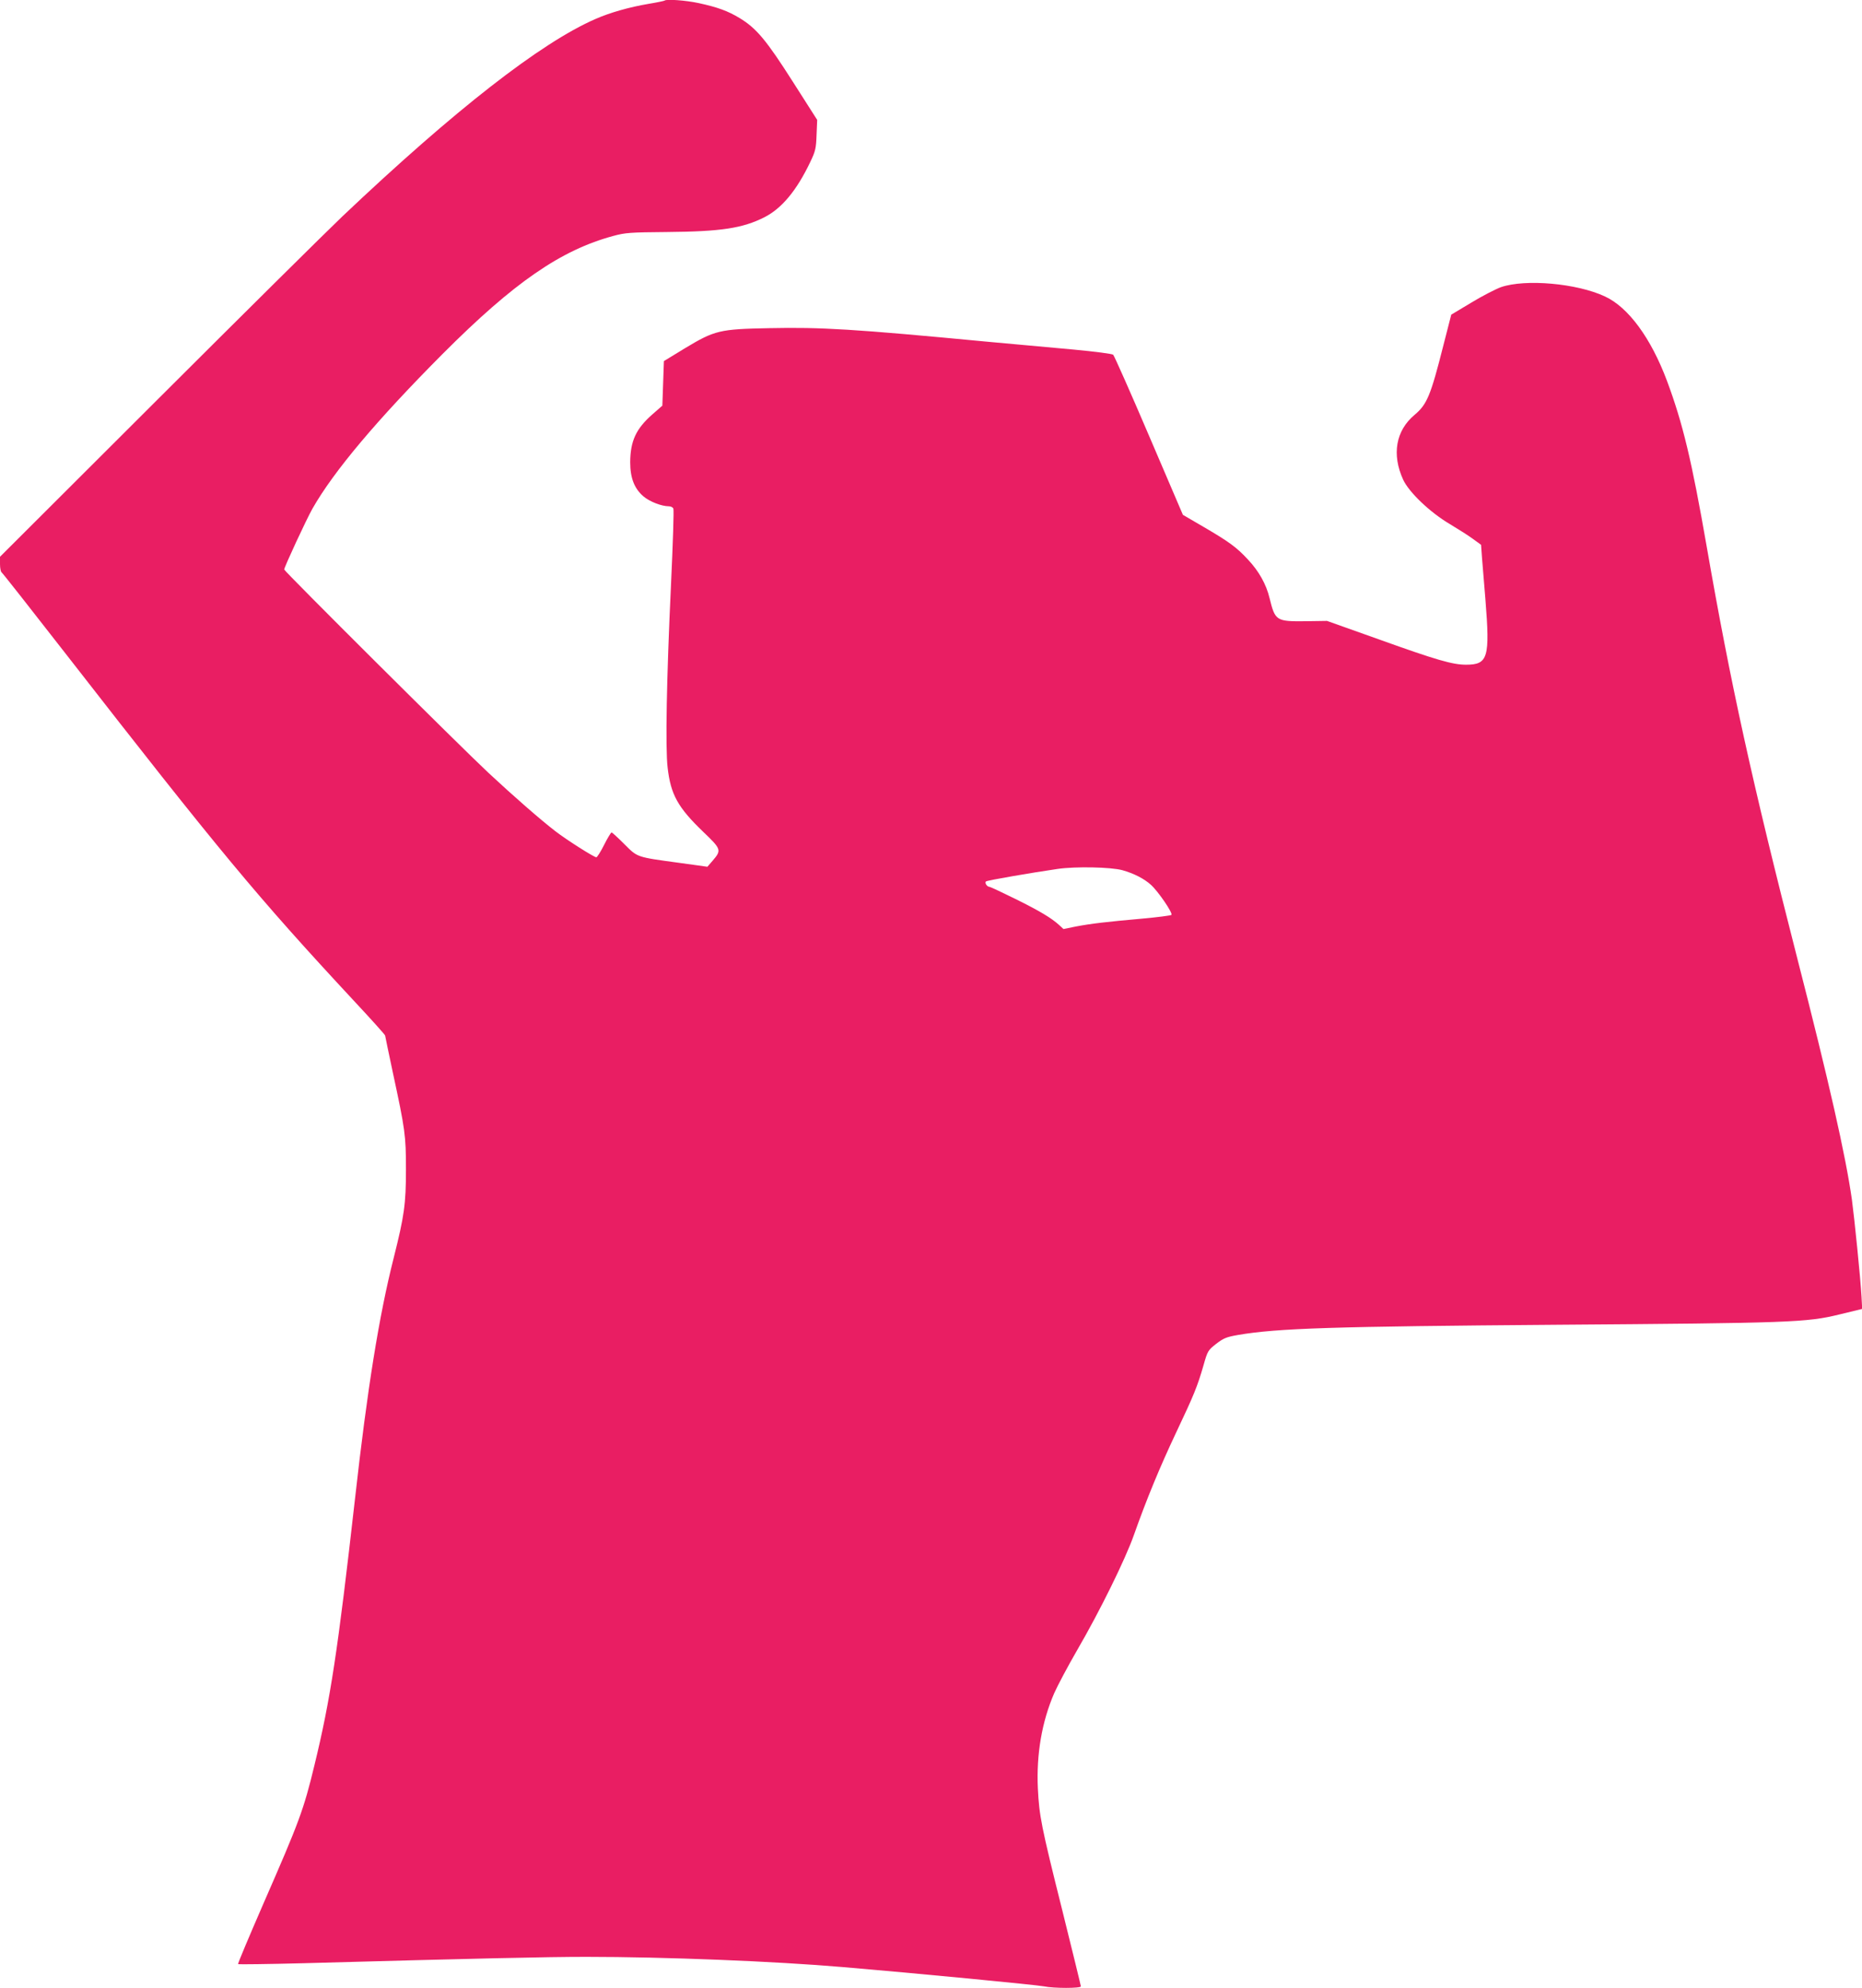 <?xml version="1.0" standalone="no"?>
<!DOCTYPE svg PUBLIC "-//W3C//DTD SVG 20010904//EN"
 "http://www.w3.org/TR/2001/REC-SVG-20010904/DTD/svg10.dtd">
<svg version="1.0" xmlns="http://www.w3.org/2000/svg"
 width="1199pt" height="1280pt" viewBox="0 0 1199 1280"
 preserveAspectRatio="xMidYMid meet">
<g transform="translate(0,1280) scale(0.1,-0.1)"
fill="#e91e63" stroke="none">
<path d="M4279 12796 c-2 -2 -49 -12 -104 -21 -123 -21 -247 -56 -340 -97
-352 -153 -905 -584 -1630 -1271 -104 -99 -643 -633 -1197 -1186 l-1008 -1006
0 -47 c0 -26 5 -50 10 -53 6 -4 191 -239 412 -523 990 -1272 1234 -1566 1855
-2234 112 -120 203 -221 203 -226 0 -4 23 -112 50 -240 79 -367 84 -403 84
-622 0 -224 -11 -299 -79 -570 -94 -371 -170 -842 -249 -1550 -111 -982 -158
-1292 -261 -1715 -70 -290 -98 -364 -327 -888 -93 -214 -168 -391 -165 -394 3
-2 191 0 419 6 1126 31 1567 41 1823 41 504 0 1212 -28 1655 -66 463 -39 1250
-115 1293 -124 62 -13 237 -13 237 0 0 5 -54 225 -119 487 -137 547 -149 610
-158 788 -10 221 26 429 105 612 21 48 89 176 151 283 143 246 307 579 362
735 82 232 169 442 272 660 115 243 137 296 177 435 26 92 29 96 81 137 47 36
65 44 139 57 254 44 618 55 2050 66 1511 11 1614 15 1823 66 l148 36 -4 77
c-7 124 -46 507 -62 626 -40 283 -147 757 -352 1555 -291 1136 -430 1771 -583
2650 -97 557 -154 794 -256 1068 -103 275 -248 473 -399 543 -181 85 -513 114
-670 60 -33 -12 -119 -56 -190 -99 l-130 -78 -51 -199 c-82 -324 -105 -379
-186 -447 -120 -101 -147 -254 -73 -416 37 -81 173 -211 300 -286 55 -33 123
-76 151 -97 l51 -37 6 -84 c4 -45 14 -166 22 -268 30 -375 17 -420 -125 -420
-86 0 -190 30 -555 161 l-340 121 -137 -2 c-190 -2 -197 2 -233 149 -21 88
-69 174 -139 248 -73 79 -121 114 -287 211 l-132 77 -218 509 c-120 281 -224
515 -231 522 -8 6 -115 20 -253 33 -132 12 -384 35 -560 51 -863 82 -1067 94
-1403 87 -318 -6 -350 -14 -541 -129 l-136 -83 -5 -143 -5 -144 -64 -56 c-106
-93 -142 -172 -143 -308 0 -101 26 -169 85 -220 40 -34 117 -64 164 -64 13 0
26 -7 29 -15 4 -9 -3 -226 -15 -483 -29 -615 -37 -1058 -22 -1185 20 -174 66
-256 229 -413 118 -113 119 -118 60 -187 l-33 -38 -180 25 c-280 38 -269 35
-355 121 -41 41 -78 75 -82 75 -4 0 -26 -36 -48 -80 -22 -44 -45 -80 -50 -80
-15 0 -193 113 -264 168 -96 74 -268 224 -431 376 -179 167 -1315 1298 -1315
1309 0 15 143 323 182 392 137 241 416 572 838 996 460 461 762 669 1100 760
77 21 110 23 345 25 348 3 486 24 627 95 112 57 208 172 296 357 33 69 37 87
40 174 l4 96 -157 246 c-170 267 -234 344 -343 410 -75 45 -139 69 -263 96
-83 18 -209 27 -220 16z m2948 -5599 c75 -21 141 -55 185 -95 47 -43 142 -182
131 -193 -4 -4 -89 -15 -188 -24 -227 -20 -329 -32 -429 -51 l-78 -16 -27 25
c-49 45 -125 91 -283 169 -87 43 -162 78 -167 78 -16 0 -33 28 -21 35 11 7
294 56 460 80 116 17 343 12 417 -8z"/>
</g>
</svg>
